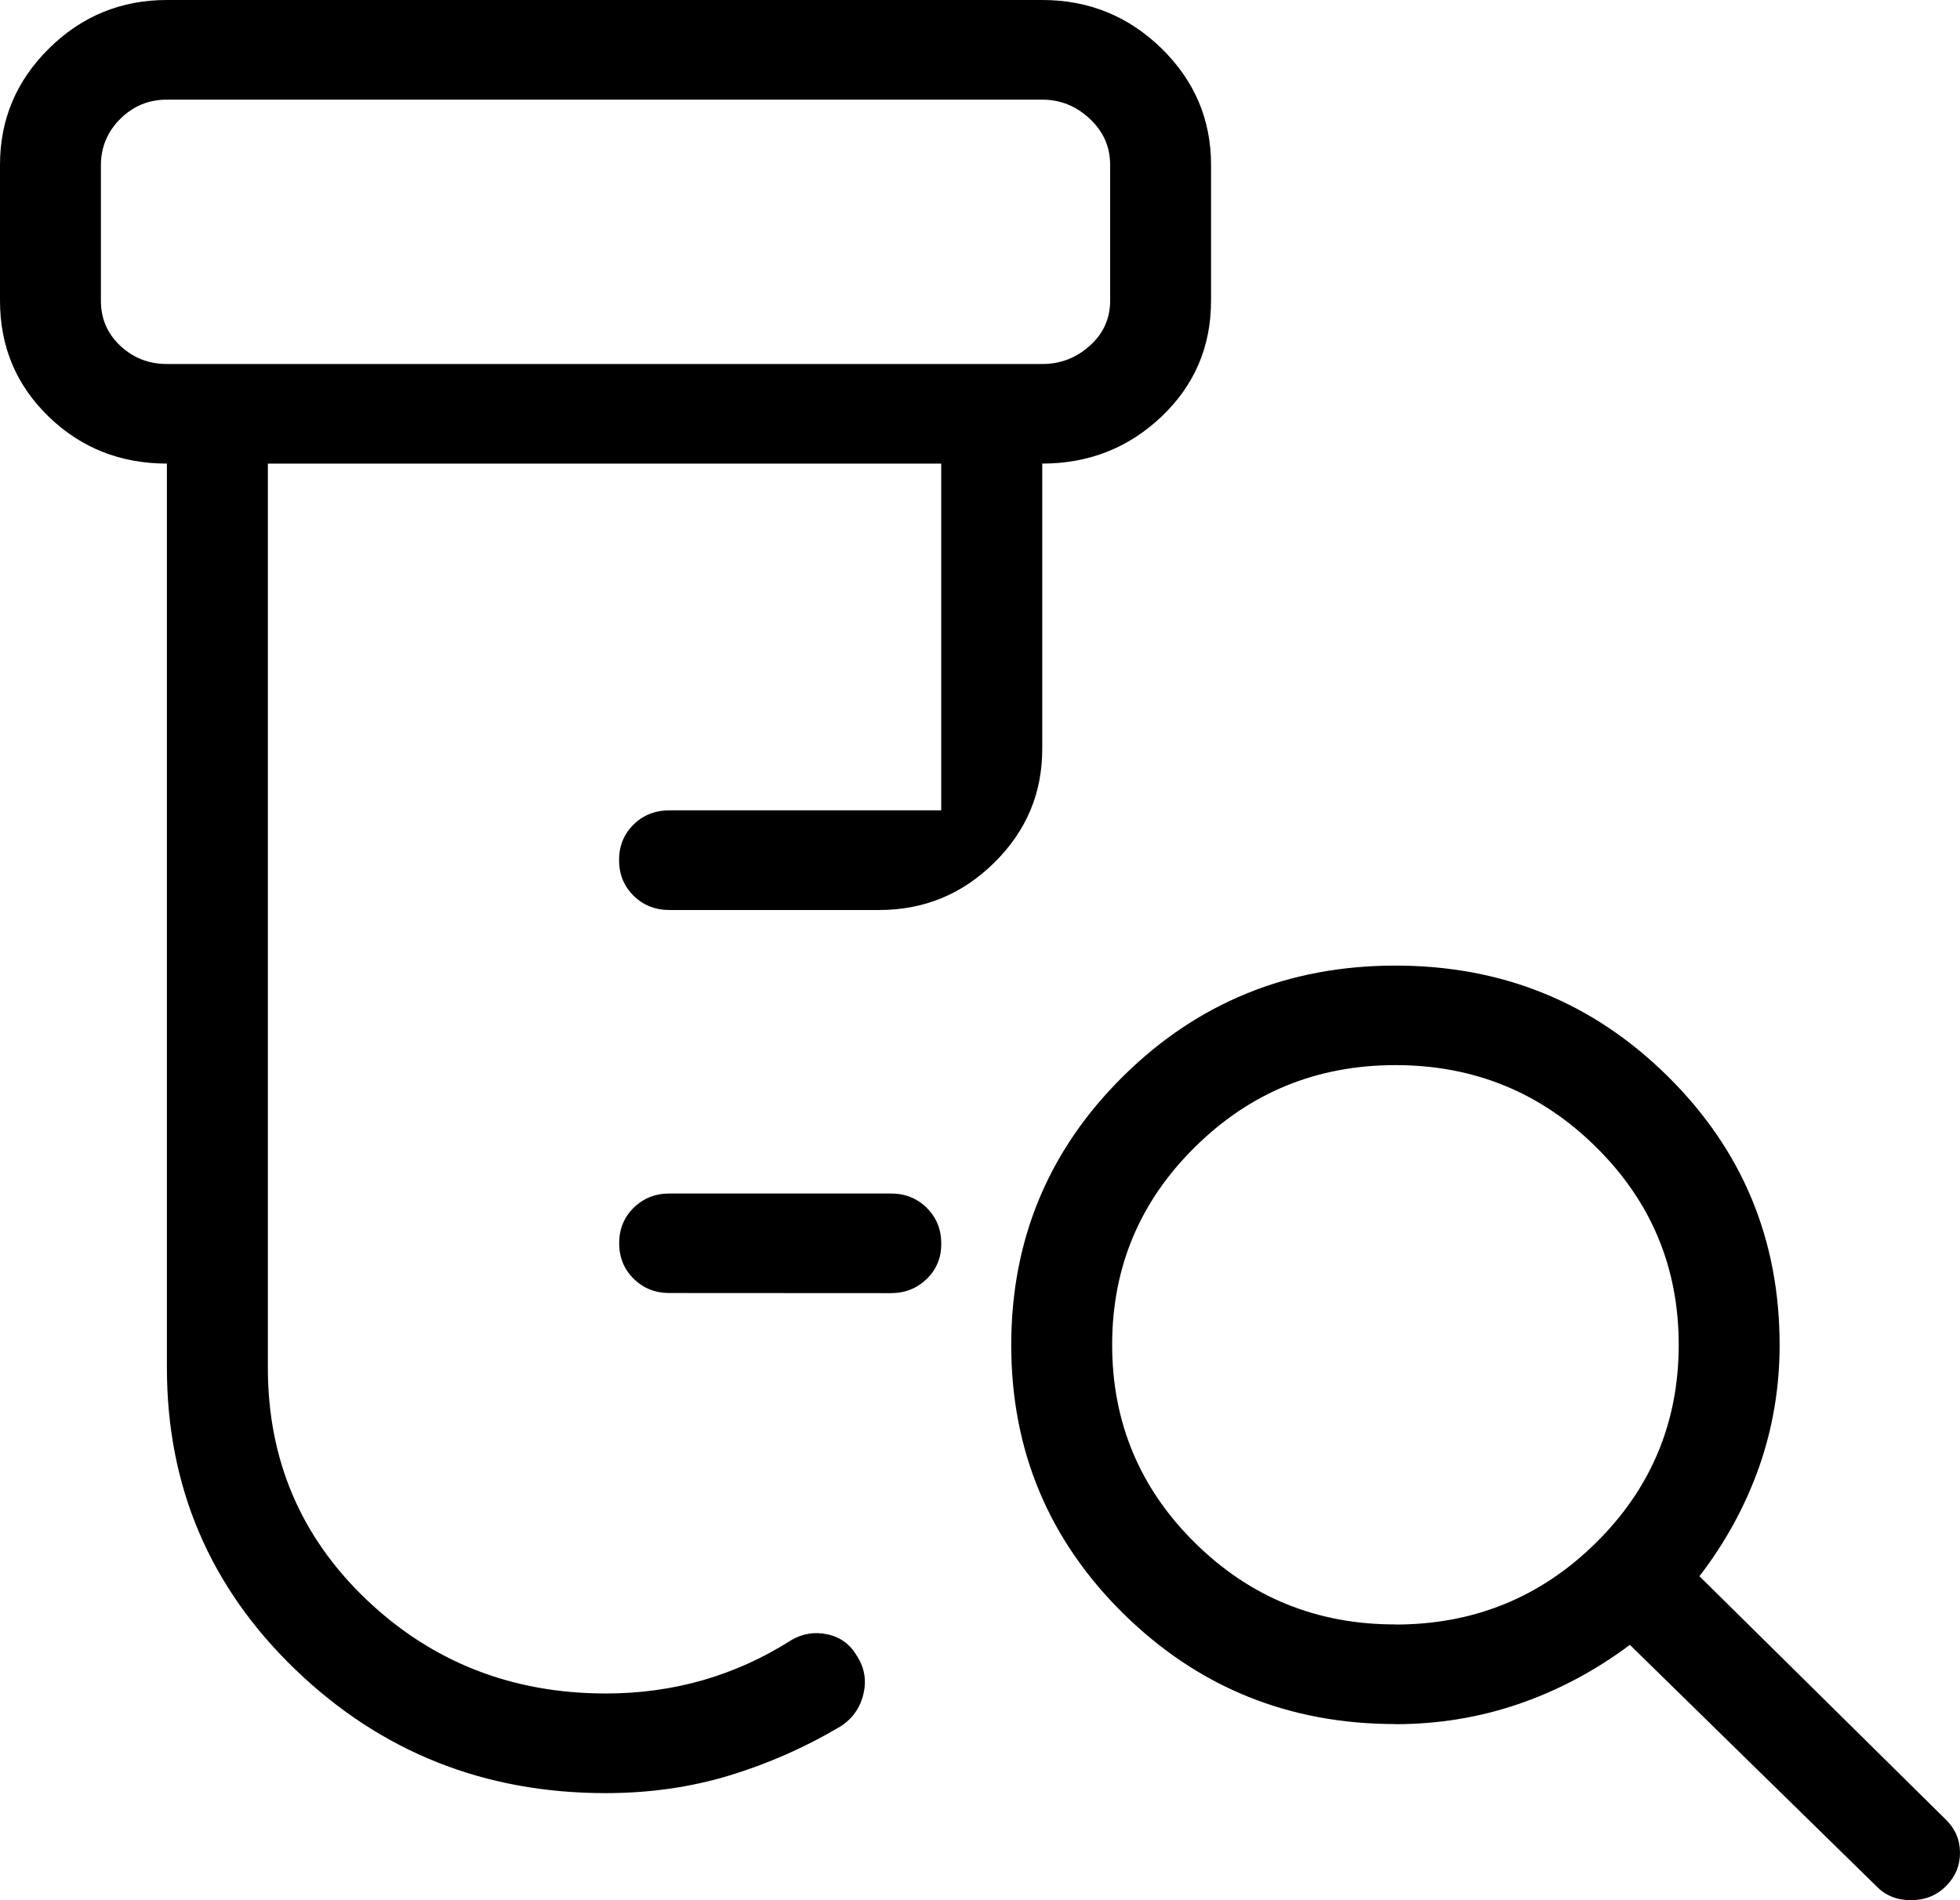 <?xml version="1.0" encoding="UTF-8"?>
<svg xmlns="http://www.w3.org/2000/svg" width="33" height="32" viewBox="0 0 33 32" fill="none">
  <path d="M11.272 21.775C11.032 21.775 10.831 21.695 10.669 21.535C10.506 21.374 10.425 21.174 10.425 20.936C10.425 20.698 10.506 20.499 10.669 20.339C10.832 20.179 11.034 20.099 11.274 20.099H14.999C15.24 20.099 15.442 20.18 15.604 20.341C15.766 20.502 15.847 20.701 15.848 20.94C15.85 21.178 15.768 21.377 15.604 21.537C15.439 21.697 15.238 21.777 14.999 21.777L11.272 21.775ZM10.197 30.197C8.154 30.197 6.413 29.503 4.972 28.115C3.531 26.727 2.81 25.033 2.81 23.033V7.807C2.029 7.807 1.365 7.544 0.819 7.016C0.273 6.487 0 5.836 0 5.065V2.775C0 2.012 0.275 1.359 0.826 0.815C1.376 0.272 2.038 0 2.81 0H17.548C18.329 0 18.999 0.272 19.556 0.815C20.112 1.359 20.39 2.012 20.39 2.775V5.065C20.39 5.836 20.112 6.487 19.556 7.016C18.999 7.544 18.329 7.807 17.548 7.807V12.614C17.548 13.359 17.279 13.997 16.74 14.528C16.202 15.059 15.557 15.325 14.803 15.325H11.272C11.031 15.325 10.829 15.244 10.666 15.083C10.504 14.922 10.423 14.723 10.423 14.484C10.423 14.246 10.504 14.047 10.666 13.887C10.828 13.727 11.03 13.647 11.272 13.646H15.847V7.807H4.51V23.035C4.51 24.583 5.064 25.884 6.171 26.939C7.278 27.992 8.622 28.519 10.202 28.519C10.772 28.519 11.317 28.444 11.838 28.294C12.361 28.143 12.853 27.92 13.315 27.625C13.507 27.51 13.713 27.476 13.932 27.523C14.15 27.57 14.316 27.692 14.43 27.89C14.557 28.088 14.593 28.304 14.535 28.537C14.477 28.77 14.347 28.95 14.144 29.078C13.558 29.425 12.939 29.699 12.287 29.898C11.634 30.097 10.937 30.197 10.195 30.197M2.81 6.13H17.548C17.853 6.13 18.12 6.028 18.348 5.823C18.577 5.618 18.691 5.365 18.691 5.065V2.775C18.691 2.473 18.577 2.214 18.348 2C18.119 1.785 17.852 1.678 17.548 1.678H2.81C2.505 1.678 2.244 1.785 2.027 2C1.811 2.214 1.701 2.473 1.699 2.775V5.065C1.699 5.367 1.808 5.619 2.025 5.823C2.244 6.028 2.506 6.13 2.81 6.13ZM23.495 27.358C24.816 27.358 25.941 26.899 26.871 25.981C27.8 25.063 28.264 23.951 28.264 22.647C28.264 21.343 27.8 20.233 26.871 19.316C25.941 18.396 24.816 17.937 23.495 17.937C22.175 17.937 21.05 18.396 20.12 19.316C19.19 20.233 18.725 21.343 18.725 22.647C18.725 23.951 19.189 25.063 20.118 25.981C21.047 26.899 22.173 27.358 23.495 27.356M23.495 29.034C21.698 29.034 20.171 28.413 18.912 27.172C17.654 25.93 17.025 24.422 17.026 22.647C17.027 20.872 17.656 19.364 18.912 18.123C20.168 16.882 21.696 16.261 23.495 16.261C25.294 16.261 26.821 16.882 28.077 18.123C29.334 19.364 29.962 20.872 29.963 22.647C29.963 23.36 29.849 24.044 29.619 24.701C29.387 25.358 29.052 25.973 28.613 26.544L32.762 30.643C32.921 30.799 33 30.986 33 31.203C33 31.42 32.921 31.607 32.762 31.765C32.603 31.923 32.406 32.001 32.171 32C31.935 31.999 31.743 31.921 31.593 31.765L27.442 27.7C26.862 28.134 26.239 28.465 25.575 28.694C24.909 28.922 24.215 29.036 23.495 29.036" fill="black"></path>
</svg>
